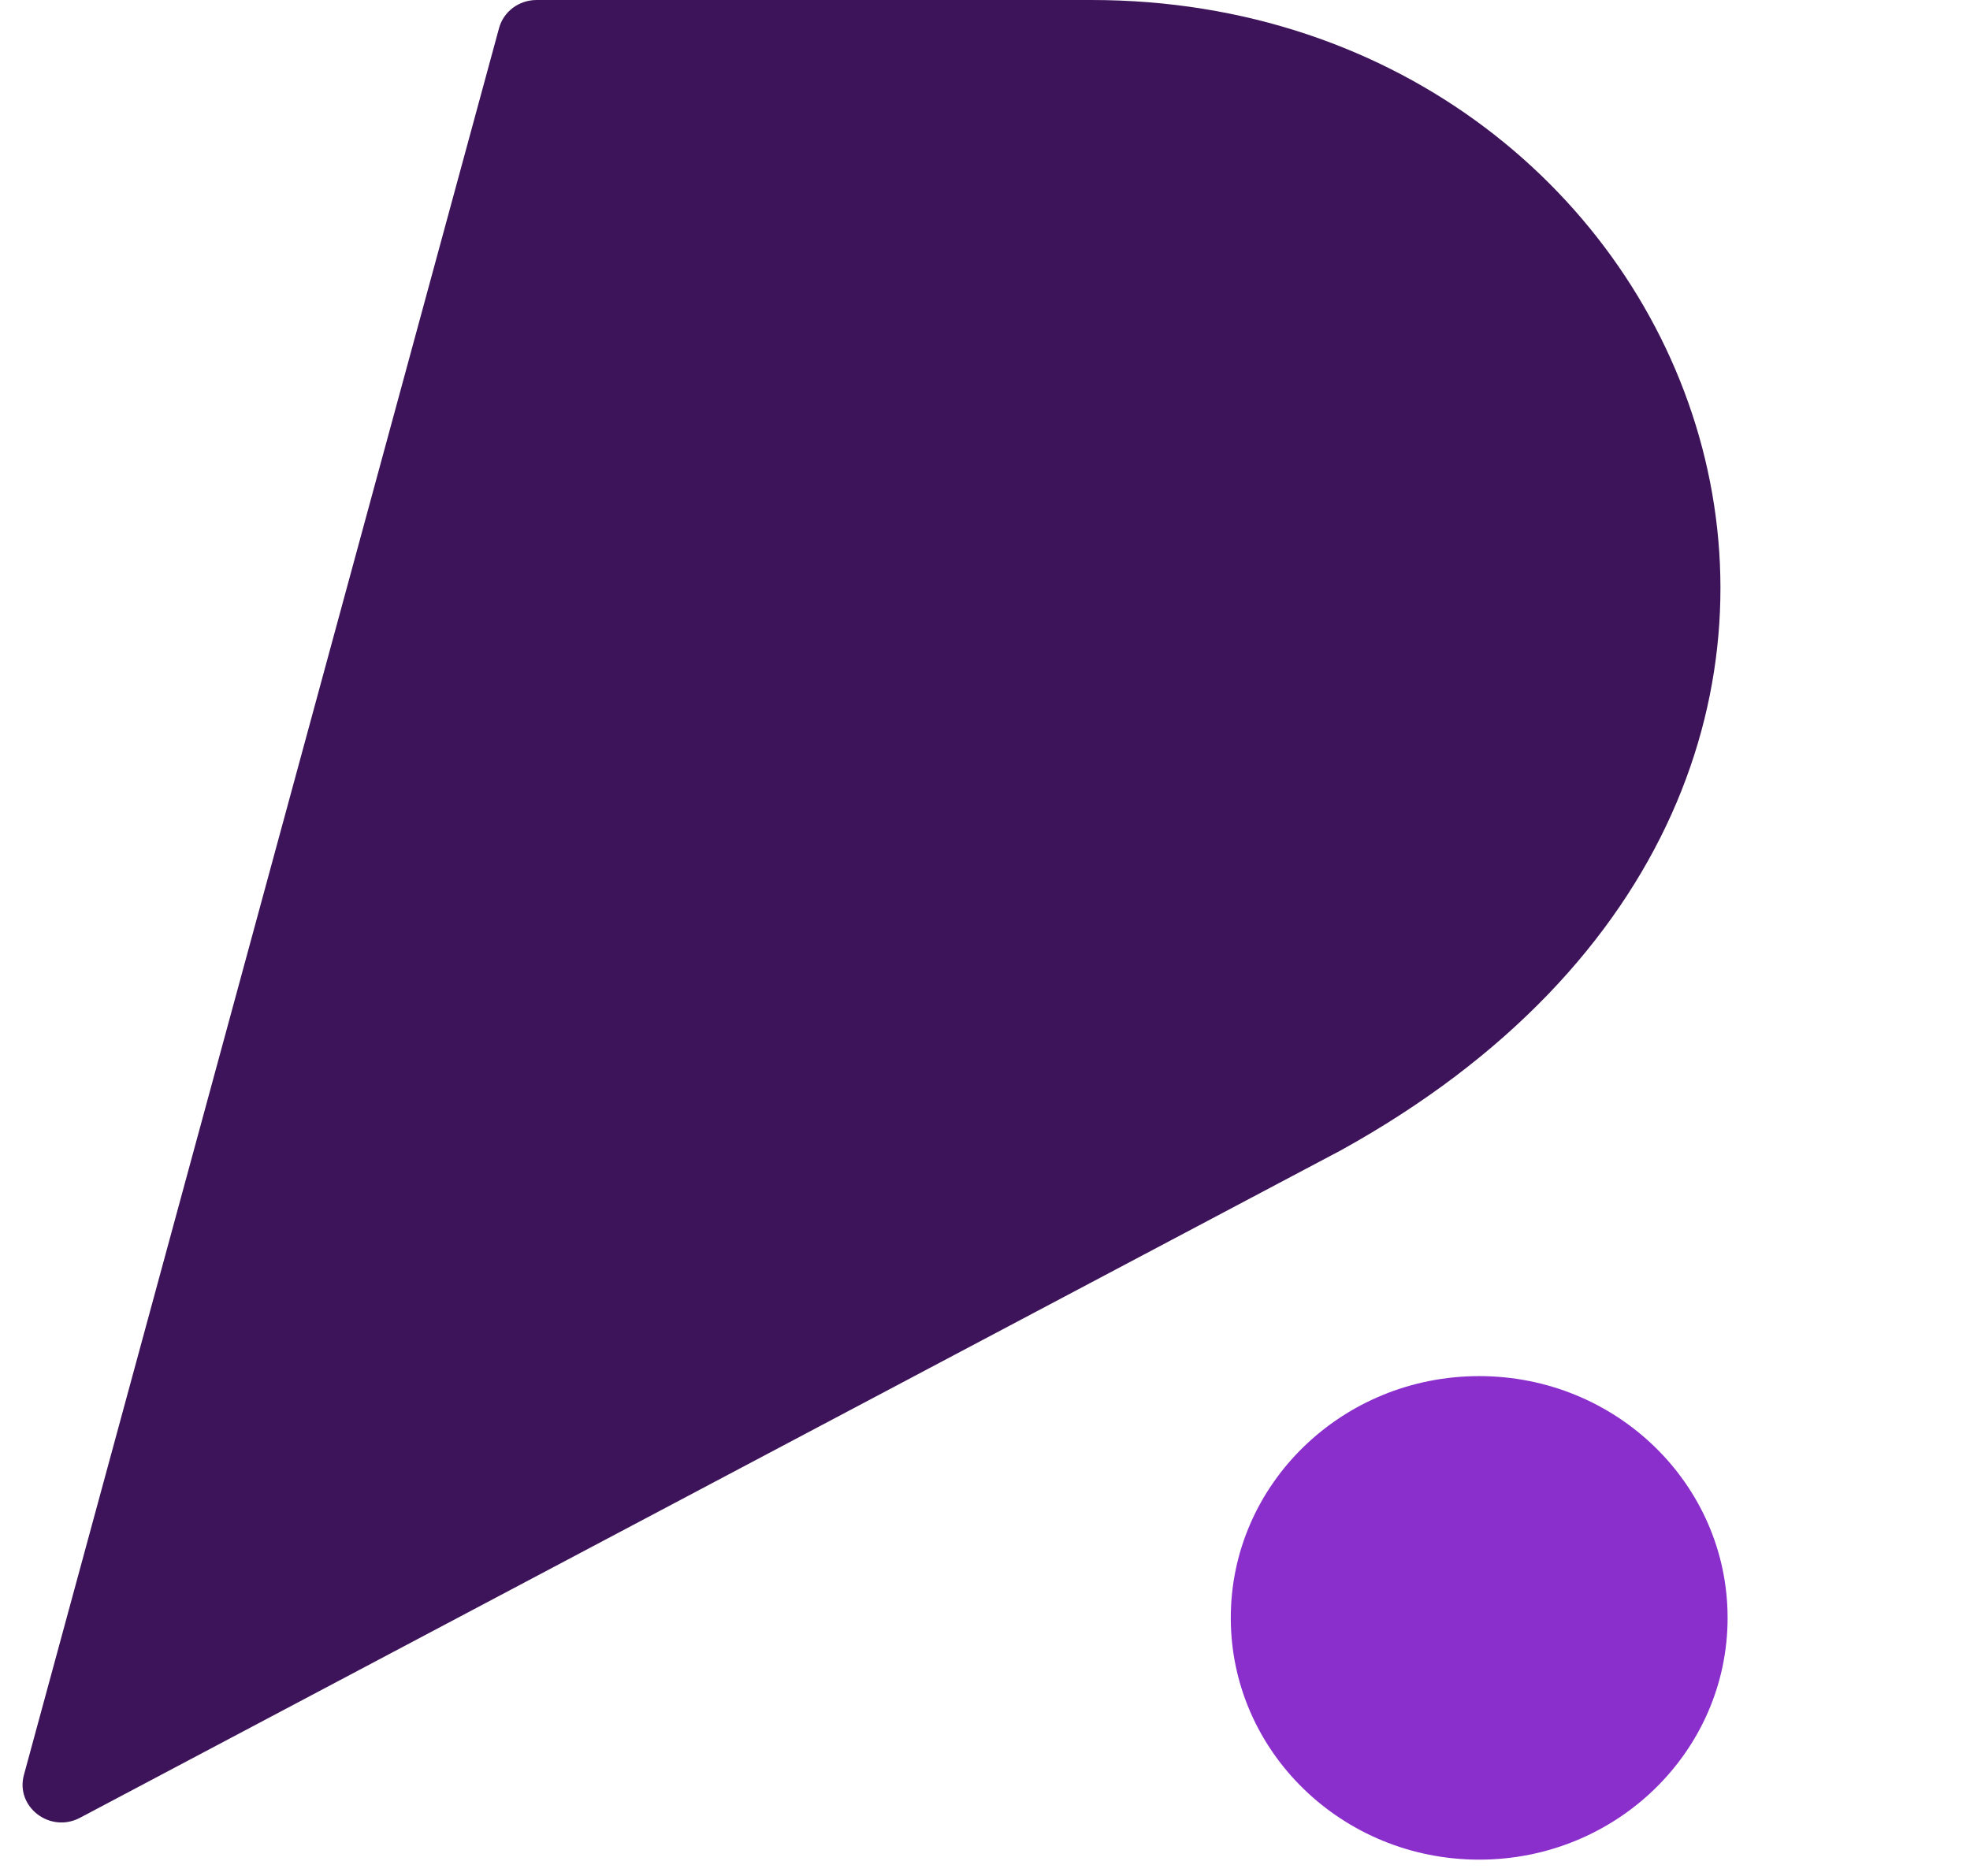 <svg width="21" height="20" viewBox="0 0 21 20" fill="none" xmlns="http://www.w3.org/2000/svg">
<path d="M0.255 18.923L5.32 0.299C5.368 0.123 5.532 0 5.72 0H11.634C18.216 0 21.438 8.312 14.295 12.263L0.852 19.38C0.534 19.548 0.162 19.264 0.255 18.923Z" fill="#3D1459"/>
<path d="M15.768 19.826C17.23 19.826 18.416 18.672 18.416 17.248C18.416 15.825 17.23 14.671 15.768 14.671C14.306 14.671 13.12 15.825 13.12 17.248C13.12 18.672 14.306 19.826 15.768 19.826Z" fill="#8A2ECC"/>
</svg>
